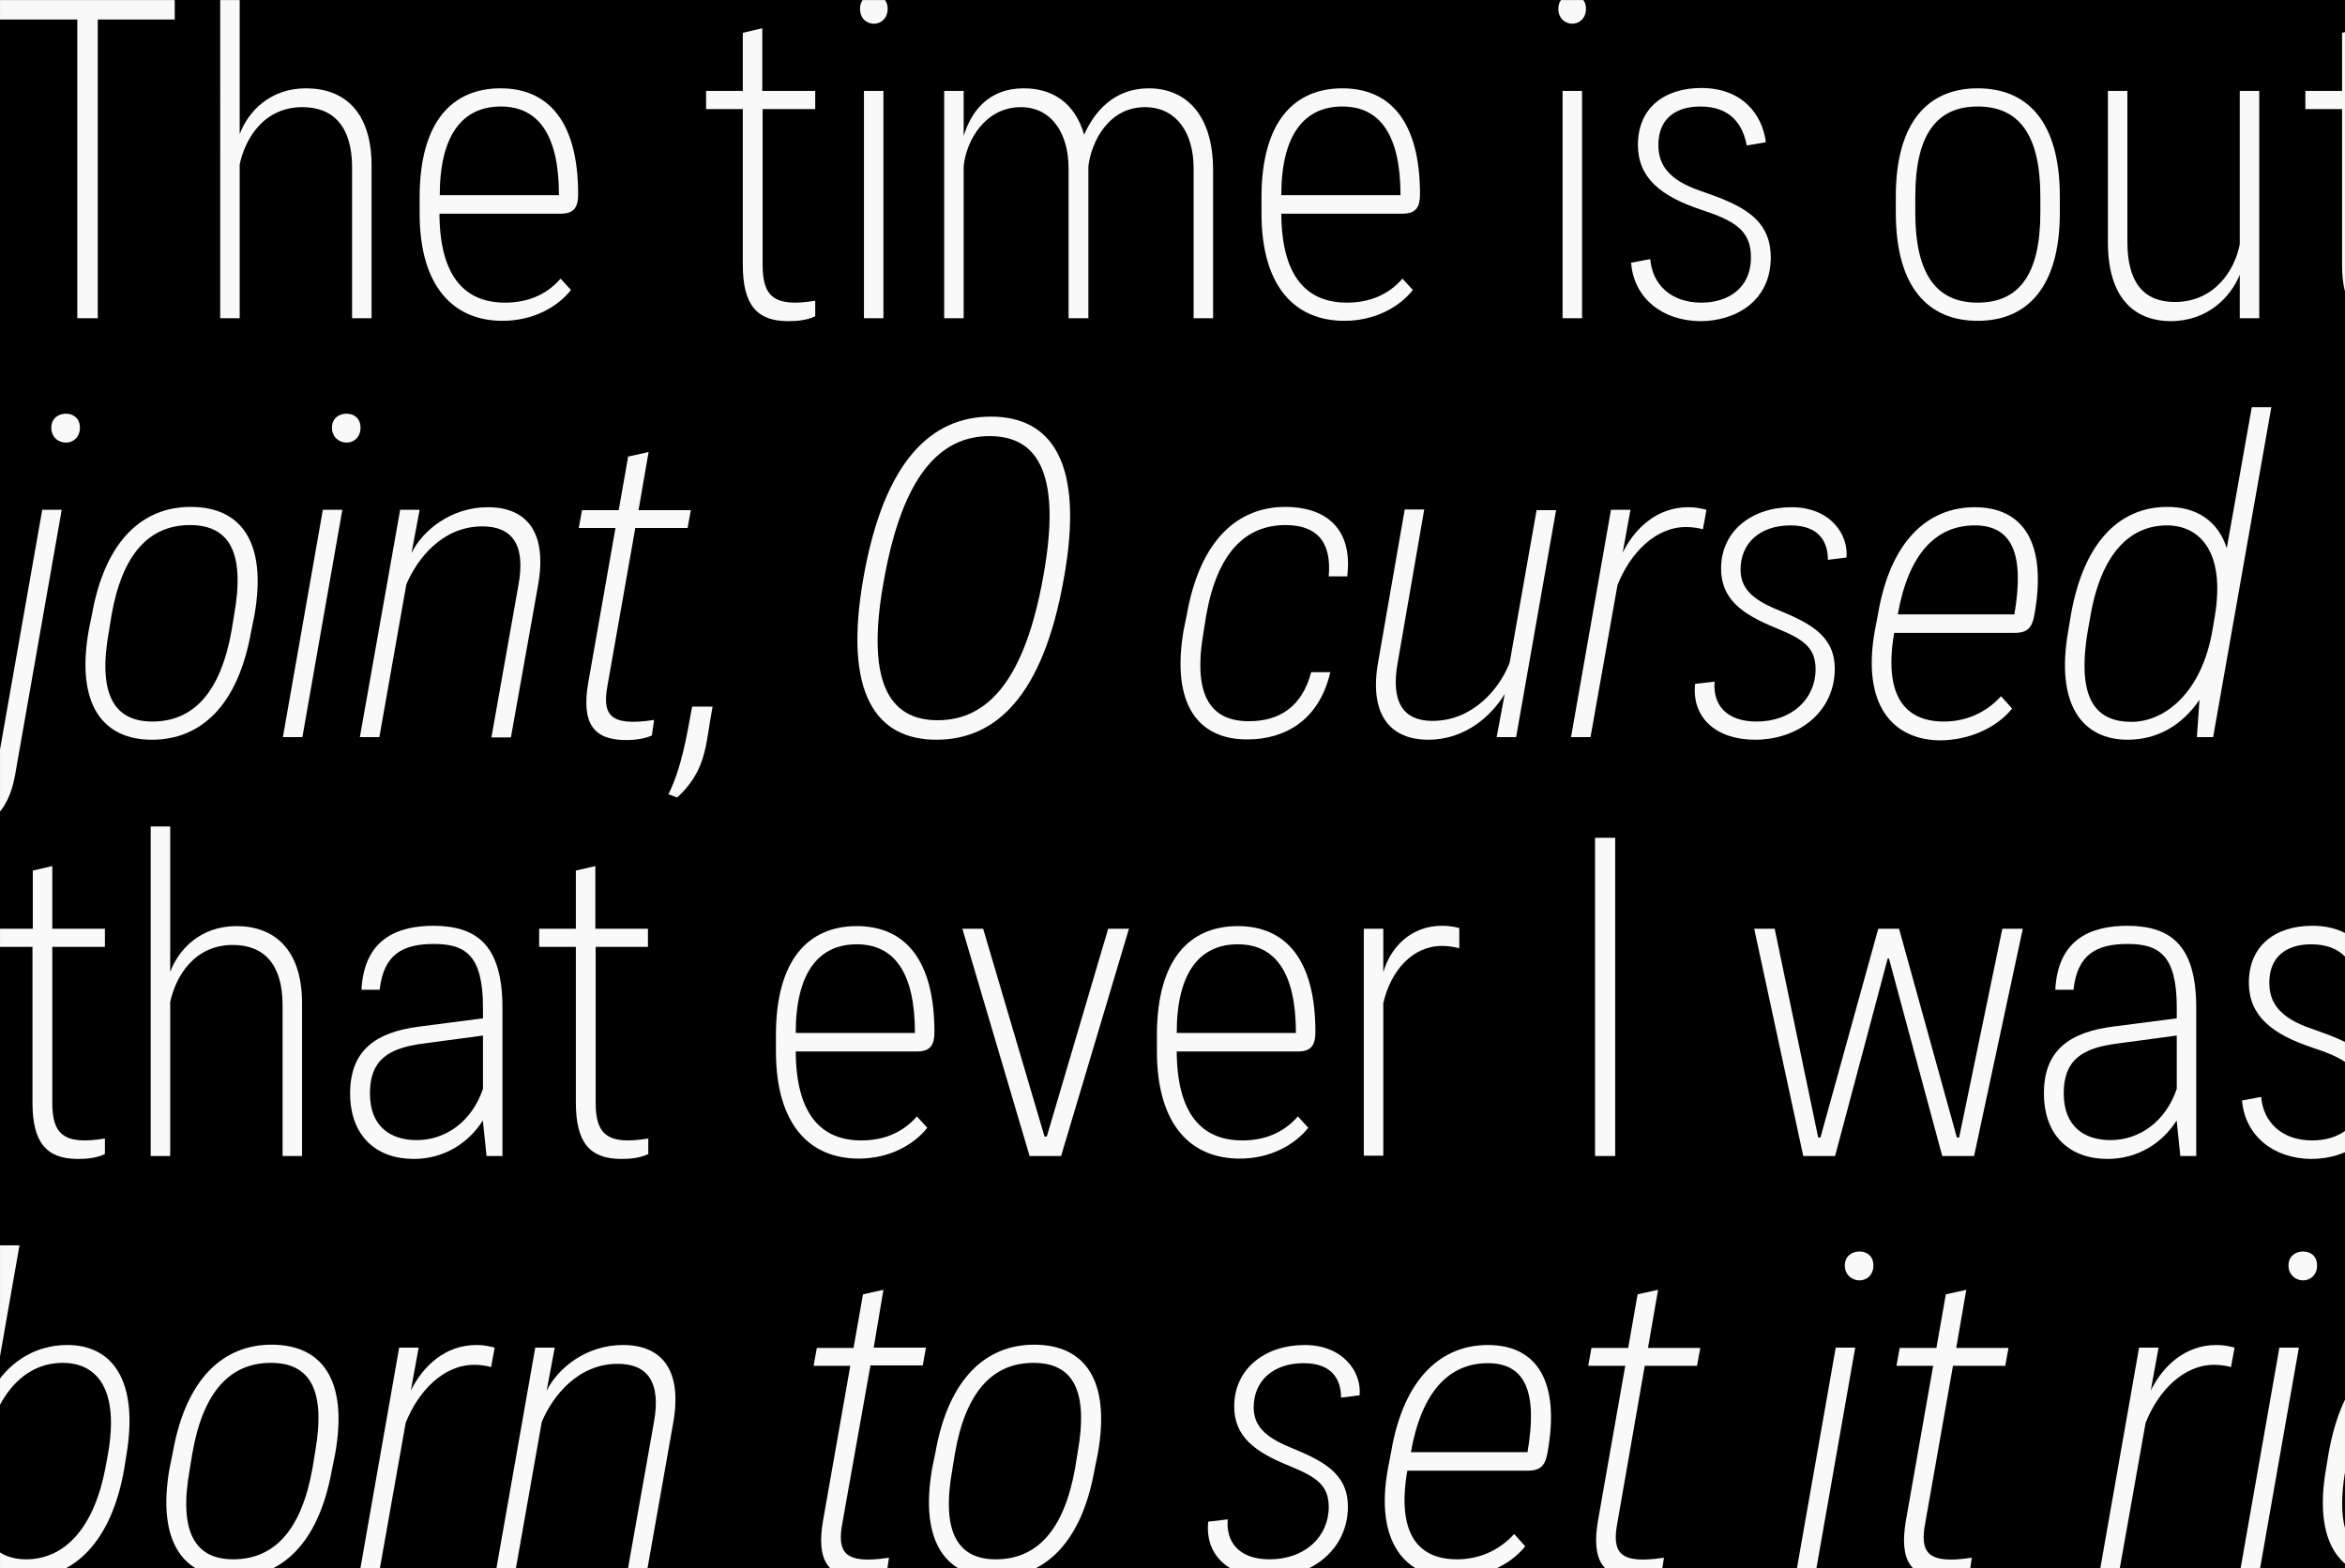 <?xml version="1.0" encoding="utf-8"?>
<!-- Generator: Adobe Illustrator 21.0.0, SVG Export Plug-In . SVG Version: 6.00 Build 0)  -->
<svg version="1.1" id="Layer_1" xmlns="http://www.w3.org/2000/svg" xmlns:xlink="http://www.w3.org/1999/xlink" x="0px" y="0px"
	 viewBox="0 0 722 483" style="enable-background:new 0 0 722 483;" xml:space="preserve">
<style type="text/css">
	.st0{fill:#F9F9F9;}
	.st1{fill:#E6E6E6;stroke:#000000;stroke-width:2;stroke-linecap:round;stroke-linejoin:round;stroke-miterlimit:10;}
	.st2{fill:#F9F9F9;stroke:#000000;stroke-width:2;stroke-linecap:round;stroke-linejoin:round;stroke-miterlimit:10;}
	.st3{fill:none;stroke:#000000;stroke-width:2;stroke-linecap:round;stroke-linejoin:round;stroke-miterlimit:10;}
	.st4{fill:#FFFFFF;stroke:#000000;stroke-width:2;stroke-linecap:round;stroke-linejoin:round;stroke-miterlimit:10;}
	.st5{fill:none;}
	.st6{fill:#7B7B7B;}
	.st7{fill:#FFFFFF;}
	.st8{clip-path:url(#SVGID_2_);}
	.st9{stroke:#000000;stroke-width:2;stroke-linecap:round;stroke-linejoin:round;stroke-miterlimit:10;}
	.st10{fill:#E6E6E6;}
	.st11{clip-path:url(#SVGID_4_);}
</style>
<g>
	<g>
		<g>
			<rect width="722" height="483"/>
		</g>
	</g>
	<g>
		<defs>
			<rect id="SVGID_3_" transform="matrix(-1 -1.224647e-16 1.224647e-16 -1 722.004 483.021)" width="722" height="483"/>
		</defs>
		<clipPath id="SVGID_2_">
			<use xlink:href="#SVGID_3_"  style="overflow:visible;"/>
		</clipPath>
		<g class="st8">
			<path class="st0" d="M53.8,6H30.1v92h-6.3V6H0V0h53.8V6z"/>
			<path class="st0" d="M114.4,51v47h-6V51.5c0-12.7-5.9-18.5-15.3-18.5c-11.9,0-17.6,9.7-19.3,17.6V98h-6V-3.5h6v44.8
				c2.5-6.7,9.1-14.1,20.4-14.1C105.9,27.2,114.4,34.3,114.4,51z"/>
			<path class="st0" d="M129.2,65.7v-4.9c0-23.4,10.1-33.6,24.9-33.6c14.7,0,23.9,10.2,23.9,32.6c0,3.8-1.1,6-5.3,6h-37.4
				c0.1,19.2,7.7,27.4,20.2,27.4c6.6,0,12.6-2.2,17.1-7.4l3.2,3.5c-4.1,5.2-11.6,9.5-21.1,9.5C139.9,98.8,129.2,88.6,129.2,65.7z
				 M172.1,60.1c0-18.5-6.3-27.3-17.9-27.3c-11.8,0-18.8,8.8-18.8,27.3H172.1z"/>
			<path class="st0" d="M234.8,33.6v47.9c0,9.5,3.2,13.3,16.2,11.1v4.8c-2.7,1.3-5.9,1.5-8.3,1.5c-9.7,0-14-5-14-17.4V33.6h-11.3V28
				h11.3V10.1l6-1.4V28H251v5.6H234.8z"/>
			<path class="st0" d="M264.8,2.7c0-2.8,2-4.3,4.3-4.3c2.2,0,4.2,1.5,4.2,4.3c0,2.9-2,4.6-4.2,4.6C266.7,7.3,264.8,5.6,264.8,2.7z
				 M266,28h6v70h-6V28z"/>
			<path class="st0" d="M373.5,52.4V98h-6V51.8c0-10.9-5.3-18.8-15-18.8c-10.9,0-16.4,10.2-17.4,18.2V98H329V51.8
				C329,41,323.7,33,314.3,33c-10.9,0-16.8,10.2-17.6,18.2V98h-6V28h6v13.9c2.2-7.3,7.4-14.7,18.5-14.7c9,0,15.8,4.6,18.6,14.3
				c3.1-7.1,9.2-14.3,19.9-14.3C365.1,27.2,373.5,35.3,373.5,52.4z"/>
			<path class="st0" d="M388.4,65.7v-4.9c0-23.4,10.1-33.6,24.9-33.6c14.7,0,23.9,10.2,23.9,32.6c0,3.8-1.1,6-5.3,6h-37.4
				c0.1,19.2,7.7,27.4,20.2,27.4c6.6,0,12.6-2.2,17.1-7.4l3.2,3.5c-4.1,5.2-11.6,9.5-21.1,9.5C399,98.8,388.4,88.6,388.4,65.7z
				 M431.2,60.1c0-18.5-6.3-27.3-17.9-27.3c-11.8,0-18.8,8.8-18.8,27.3H431.2z"/>
			<path class="st0" d="M479.8,2.7c0-2.8,2-4.3,4.3-4.3c2.2,0,4.2,1.5,4.2,4.3c0,2.9-2,4.6-4.2,4.6C481.8,7.3,479.8,5.6,479.8,2.7z
				 M481.1,28h6v70h-6V28z"/>
			<path class="st0" d="M502.2,80.9l5.9-1.1c0.6,7.7,6.3,13.4,15.7,13.4c8,0,15.3-4.2,15.3-14c0-8.4-5.3-11.3-15.3-14.6
				c-12.6-4.2-19.5-9.9-19.5-20c0-11.5,8.3-17.5,19.5-17.5c12.6,0,18.8,8.1,19.9,16.7l-5.9,1c-1.1-6-4.6-12-14.3-12
				c-7.6,0-12.9,3.8-12.9,11.8c0,5.9,2.8,10.8,13.3,14.3c12.2,4.2,21.3,8.3,21.3,20.4c0,13.4-10.8,19.6-21.7,19.6
				C511.7,98.8,503,91.7,502.2,80.9z"/>
			<path class="st0" d="M583.7,65.5v-5c0-23.1,10.1-33.3,25.2-33.3c15.3,0,25.3,10.2,25.3,33.3v5c0,23-10.1,33.3-25.3,33.3
				C593.7,98.8,583.7,88.5,583.7,65.5z M628.2,65.5v-5c0-19.2-6.7-27.7-19.3-27.7c-12.5,0-19.2,8.5-19.2,27.7v5
				c0,19.2,6.7,27.7,19.2,27.7C621.5,93.2,628.2,84.7,628.2,65.5z"/>
			<path class="st0" d="M649,74.6V28h6v46.5c0,12.7,5.2,18.5,14.6,18.5c12.2,0,18.5-9.8,20-17.8V28h6v70h-6V84.6
				c-2.8,6.9-9.9,14.3-21.3,14.3C656.7,98.8,649,91.3,649,74.6z"/>
			<path class="st0" d="M727.2,33.6v47.9c0,9.5,3.2,13.3,16.2,11.1v4.8c-2.7,1.3-5.9,1.5-8.3,1.5c-9.7,0-14-5-14-17.4V33.6h-11.3V28
				h11.3V10.1l6-1.4V28h16.2v5.6H727.2z"/>
			<path class="st0" d="M-14.7,250.7c7,0,11.6-2.7,13.3-11.9L13,157h6L4.6,238.9c-2.1,11.3-8,17.1-20.3,17.4L-14.7,250.7z
				 M15.8,131.7c0-2.8,2.1-4.3,4.5-4.3c2.4,0,4.3,1.5,4.3,4.3c0,2.9-2,4.6-4.3,4.6C17.9,136.3,15.8,134.6,15.8,131.7z"/>
			<path class="st0" d="M27.3,194.2l1-4.9c4.1-23.1,15.8-33.2,30.4-33.2c15.3,0,23.7,10.5,19.6,33.6l-1,4.9
				c-4.1,23-15.7,33.2-30.5,33.2C31.8,227.8,23.3,217.2,27.3,194.2z M71.3,194.2l0.8-4.9c3.4-19.2-1.5-27.6-13.6-27.6
				c-12.5,0-20.9,8.8-24.2,28l-0.8,4.9c-3.4,19,1.5,27.6,13.4,27.6C59.5,222.2,67.9,213.3,71.3,194.2z"/>
			<path class="st0" d="M99.4,157h6l-12.3,70h-6L99.4,157z M102.2,131.7c0-2.8,2.1-4.3,4.5-4.3s4.3,1.5,4.3,4.3c0,2.9-2,4.6-4.3,4.6
				S102.2,134.6,102.2,131.7z"/>
			<path class="st0" d="M123.2,157h6l-2.5,13.3c3.5-7.1,12.3-14.1,23.5-14.1c11.9,0,18.5,7.6,15.4,24.4l-8.3,46.5h-6l8.3-46.8
				c2.4-12.9-2.2-18.2-11.1-18.2c-12.2,0-20,9.8-23.4,17.9l-8.3,47h-6L123.2,157z"/>
			<path class="st0" d="M187.1,210.8c-1.8,9.4,0.6,13,14.3,10.9l-0.7,4.8c-2.9,1.3-6.4,1.4-8,1.4c-10.1,0-13.7-5.3-11.6-17.6
				l8.4-47.7h-11.3l1-5.5h11.3l2.9-16.5l6.3-1.4l-3.1,17.9h16.1l-1,5.5h-16.1L187.1,210.8z"/>
			<path class="st0" d="M205.8,244.6c4.1-8.3,5.6-17.8,7.3-27h6.3l-0.8,4.6c-1.4,8.5-1.8,15.7-10.1,23.4L205.8,244.6z"/>
			<path class="st0" d="M265.9,177.6c6.4-35.8,20.9-49.3,39.2-49.3c18.5,0,29,13.9,22.4,50.1c-6.4,36-20.9,49.4-39.2,49.4
				S259.4,214,265.9,177.6z M321.2,177.6c5.6-30.8-1.1-43.3-16.5-43.3c-15.8,0-26.9,13-32.5,44.1c-5.7,30.9,1.1,43.4,16.5,43.4
				C304.5,221.8,315.6,208.8,321.2,177.6z"/>
			<path class="st0" d="M364.4,194.2l1-4.9c4.1-23.1,15.7-33.2,30.4-33.2c11.3,0,20.9,5.7,19,21.4h-5.7c1-11.3-4.3-15.8-13.3-15.8
				c-12.3,0-21,8.5-24.4,27.7l-0.8,5c-3.4,19.2,1.7,27.7,13.9,27.7c9.5,0,16.4-4.5,19.2-15.1h5.9c-3.6,15.4-14.6,20.7-25.5,20.7
				C369.2,227.8,360.5,217.3,364.4,194.2z"/>
			<path class="st0" d="M466.8,227h-6l2.5-13.3c-4.2,6.9-12.3,14.1-23.5,14.1c-11.8,0-18.5-7.7-15.4-24.4l8.1-46.5h6l-8.1,46.8
				C428,216.4,432.2,222,441,222c12.5,0,20.7-9.9,23.8-17.9l8.3-47h6L466.8,227z"/>
			<path class="st0" d="M496,157h6l-2.4,13.2c3.8-7.6,10.6-14,20.2-14c2.5,0,3.9,0.4,5.6,0.8l-1.1,6c-1.4-0.4-3.2-0.7-5.2-0.7
				c-9.4,0-17.2,8-21.1,17.9l-8.3,46.8h-6L496,157z"/>
			<path class="st0" d="M521.9,210.6l6-0.7c-0.6,7.3,3.8,12.3,12.9,12.3c10.9,0,18.2-7,18.2-16.1c0-7-4.2-9.4-12.2-12.7
				c-10.6-4.3-16.9-9-16.9-18.3c0-11.6,9.5-18.9,21.7-18.9c11.9,0,17.6,8.4,16.9,15.5l-5.7,0.7c0-4.8-2.1-10.6-11.5-10.6
				c-9.5,0-15.4,5.5-15.4,13.6c0,5.6,3.4,9.1,11.2,12.3c10.2,4.2,17.8,8,17.8,18.3c0,12.9-10.8,21.8-24.6,21.8
				C528.5,227.8,520.8,221.1,521.9,210.6z"/>
			<path class="st0" d="M577.2,194.4l1-5.2c3.9-23.1,15.7-33,29.8-33c14.8,0,22.5,10.8,18.3,33.5c-0.7,3.5-2,5.2-6,5.2h-37.1
				c-3.2,18.6,2.7,27.3,15.3,27.3c6.4,0,12.7-2.4,17.6-7.8l3.4,3.8c-4.8,6-13.4,9.8-22.3,9.8C582.8,227.8,573.2,217.2,577.2,194.4z
				 M620.2,189.2c3.2-18.6-0.7-27.4-12.2-27.4c-12,0-20.4,8.8-23.7,27.4H620.2z"/>
			<path class="st0" d="M699.3,125.5L681.4,227h-5l0.8-11.5c-5.7,8.4-13.6,12.3-22.1,12.3c-13.7,0-22.4-10.4-18.3-33.6l0.8-4.8
				c4.1-23.4,15.7-33.3,29.7-33.3c8.8,0,15.5,4.1,18.3,12.7l7.7-43.4H699.3z M681.2,194l0.7-4.1c3.4-20.3-4.9-28.1-14.7-28.1
				c-11.3,0-20.4,8.5-23.7,28.6l-0.7,3.9c-3.6,21.7,2.9,28,13.6,28C666.5,222.2,677.9,213.4,681.2,194z"/>
			<path class="st0" d="M16.1,291.6v47.9c0,9.5,3.2,13.3,16.2,11.1v4.8c-2.7,1.3-5.9,1.5-8.3,1.5c-9.7,0-14-5-14-17.4v-47.9H-1.2
				V286h11.3v-17.9l6-1.4V286h16.2v5.6H16.1z"/>
			<path class="st0" d="M93,309v47h-6v-46.5c0-12.7-5.9-18.5-15.3-18.5c-11.9,0-17.6,9.7-19.3,17.6V356h-6V254.5h6v44.8
				c2.5-6.7,9.1-14.1,20.4-14.1C84.4,285.2,93,292.3,93,309z"/>
			<path class="st0" d="M154.7,310.4V356h-4.9l-1.1-10.6v-0.4c-4.6,7.3-12.3,11.9-21.3,11.9c-11.5,0-19.6-7-19.6-20.2
				c0-13.2,7.8-18.9,21.6-20.6l19.3-2.5v-3.4c0-16.2-5.6-19.5-15.1-19.5c-9.5,0-15.5,3.1-16.7,14.1h-5.6
				c0.8-15.5,10.8-19.7,22.3-19.7C146.7,285.2,154.7,290.9,154.7,310.4z M148.7,335.3v-16.4l-18.6,2.5c-10.4,1.4-16.2,4.9-16.2,15.3
				c0,10.1,6.2,14.4,14.4,14.4C137.2,351.1,145.3,345.4,148.7,335.3z"/>
			<path class="st0" d="M183.4,291.6v47.9c0,9.5,3.2,13.3,16.2,11.1v4.8c-2.7,1.3-5.9,1.5-8.3,1.5c-9.7,0-14-5-14-17.4v-47.9h-11.3
				V286h11.3v-17.9l6-1.4V286h16.2v5.6H183.4z"/>
			<path class="st0" d="M238.9,323.7v-4.9c0-23.4,10.1-33.6,24.9-33.6c14.7,0,23.9,10.2,23.9,32.6c0,3.8-1.1,6-5.3,6H245
				c0.1,19.2,7.7,27.4,20.2,27.4c6.6,0,12.6-2.2,17.1-7.4l3.2,3.5c-4.1,5.2-11.6,9.5-21.1,9.5C249.5,356.8,238.9,346.6,238.9,323.7z
				 M281.7,318.1c0-18.5-6.3-27.3-17.9-27.3c-11.8,0-18.8,8.8-18.8,27.3H281.7z"/>
			<path class="st0" d="M296.3,286h6.4l18.9,64h0.7l18.9-64h6.4l-20.9,70h-9.7L296.3,286z"/>
			<path class="st0" d="M356.2,323.7v-4.9c0-23.4,10.1-33.6,24.9-33.6c14.7,0,23.9,10.2,23.9,32.6c0,3.8-1.1,6-5.3,6h-37.4
				c0.1,19.2,7.7,27.4,20.2,27.4c6.6,0,12.6-2.2,17.1-7.4l3.2,3.5c-4.1,5.2-11.6,9.5-21.1,9.5C366.8,356.8,356.2,346.6,356.2,323.7z
				 M399,318.1c0-18.5-6.3-27.3-17.9-27.3c-11.8,0-18.8,8.8-18.8,27.3H399z"/>
			<path class="st0" d="M419.9,286h6v13.4c2.2-7.6,8.4-14.3,18.1-14.3c2.1,0,3.8,0.3,5.3,0.7v6.2c-1.7-0.4-3.5-0.7-5.3-0.7
				c-9.2,0-15.8,7.7-18.1,17.6v47h-6V286z"/>
			<path class="st0" d="M491.1,258h6.2v98h-6.2V258z"/>
			<path class="st0" d="M540.1,286h6.3l13.4,64.3h0.7l17.8-64.3h6.4l17.8,64.3h0.7l13.3-64.3h6.3l-15,70h-9.8l-16.4-60.8h-0.4
				L565,356h-9.8L540.1,286z"/>
			<path class="st0" d="M676.2,310.4V356h-4.9l-1.1-10.6v-0.4c-4.6,7.3-12.3,11.9-21.3,11.9c-11.5,0-19.6-7-19.6-20.2
				c0-13.2,7.8-18.9,21.6-20.6l19.3-2.5v-3.4c0-16.2-5.6-19.5-15.1-19.5c-9.5,0-15.5,3.1-16.7,14.1h-5.6
				c0.8-15.5,10.8-19.7,22.3-19.7C668.2,285.2,676.2,290.9,676.2,310.4z M670.2,335.3v-16.4l-18.6,2.5c-10.4,1.4-16.2,4.9-16.2,15.3
				c0,10.1,6.2,14.4,14.4,14.4C658.7,351.1,666.8,345.4,670.2,335.3z"/>
			<path class="st0" d="M690.3,338.9l5.9-1.1c0.6,7.7,6.3,13.4,15.7,13.4c8,0,15.3-4.2,15.3-14c0-8.4-5.3-11.3-15.3-14.6
				c-12.6-4.2-19.5-9.9-19.5-20c0-11.5,8.3-17.5,19.5-17.5c12.6,0,18.8,8.1,19.9,16.7l-5.9,1c-1.1-6-4.6-12-14.3-12
				c-7.6,0-12.9,3.8-12.9,11.8c0,5.9,2.8,10.8,13.3,14.3c12.2,4.2,21.3,8.3,21.3,20.4c0,13.4-10.8,19.6-21.7,19.6
				C699.9,356.8,691.2,349.7,690.3,338.9z"/>
			<path class="st0" d="M-9.8,473l-3.2,12h-4.9L0,383.5h6l-7.6,43.3c5.3-8.3,13.4-12.6,22.3-12.6c13.9,0,22.1,10.9,18.2,34l-0.6,3.8
				c-3.9,23.1-15.8,33.9-30,33.9C-0.4,485.8-7.1,481.6-9.8,473z M32.5,451.8l0.7-3.8c3.6-20-3.2-28.3-13.9-28.3s-20.7,8.1-24.5,28.6
				l-0.6,3.8c-3.5,19.9,3.2,28.1,13.9,28.1C18.8,480.2,28.7,472.1,32.5,451.8z"/>
			<path class="st0" d="M52.2,452.2l1-4.9c4.1-23.1,15.8-33.2,30.4-33.2c15.3,0,23.7,10.5,19.6,33.6l-1,4.9
				c-4.1,23-15.7,33.2-30.5,33.2C56.7,485.8,48.2,475.2,52.2,452.2z M96.2,452.2l0.8-4.9c3.4-19.2-1.5-27.6-13.6-27.6
				c-12.5,0-20.9,8.8-24.2,28l-0.8,4.9c-3.4,19,1.5,27.6,13.4,27.6C84.4,480.2,92.8,471.3,96.2,452.2z"/>
			<path class="st0" d="M122.9,415h6l-2.4,13.2c3.8-7.6,10.6-14,20.2-14c2.5,0,3.9,0.4,5.6,0.8l-1.1,6c-1.4-0.4-3.2-0.7-5.2-0.7
				c-9.4,0-17.2,8-21.1,17.9l-8.3,46.8h-6L122.9,415z"/>
			<path class="st0" d="M164.8,415h6l-2.5,13.3c3.5-7.1,12.3-14.1,23.5-14.1c11.9,0,18.5,7.6,15.4,24.4L199,485h-6l8.3-46.8
				c2.4-12.9-2.2-18.2-11.1-18.2c-12.2,0-20,9.8-23.4,17.9l-8.3,47h-6L164.8,415z"/>
			<path class="st0" d="M259.4,468.8c-1.8,9.4,0.6,13,14.3,10.9l-0.7,4.8c-2.9,1.3-6.4,1.4-8,1.4c-10.1,0-13.7-5.3-11.6-17.6
				l8.4-47.7h-11.3l1-5.5h11.3l2.9-16.5l6.3-1.4L269,415h16.1l-1,5.5H268L259.4,468.8z"/>
			<path class="st0" d="M287,452.2l1-4.9c4.1-23.1,15.8-33.2,30.4-33.2c15.3,0,23.7,10.5,19.6,33.6l-1,4.9
				c-4.1,23-15.7,33.2-30.5,33.2C291.5,485.8,283,475.2,287,452.2z M331,452.2l0.8-4.9c3.4-19.2-1.5-27.6-13.6-27.6
				c-12.5,0-20.9,8.8-24.2,28l-0.8,4.9c-3.4,19,1.5,27.6,13.4,27.6C319.2,480.2,327.6,471.3,331,452.2z"/>
			<path class="st0" d="M372,468.6l6-0.7c-0.6,7.3,3.8,12.3,12.9,12.3c10.9,0,18.2-7,18.2-16.1c0-7-4.2-9.4-12.2-12.7
				c-10.6-4.3-16.9-9-16.9-18.3c0-11.6,9.5-18.9,21.7-18.9c11.9,0,17.6,8.4,16.9,15.5l-5.7,0.7c0-4.8-2.1-10.6-11.5-10.6
				c-9.5,0-15.4,5.5-15.4,13.6c0,5.6,3.4,9.1,11.2,12.3c10.2,4.2,17.8,8,17.8,18.3c0,12.9-10.8,21.8-24.6,21.8
				C378.6,485.8,370.9,479.1,372,468.6z"/>
			<path class="st0" d="M427.3,452.4l1-5.2c3.9-23.1,15.7-33,29.8-33c14.8,0,22.5,10.8,18.3,33.5c-0.7,3.5-2,5.2-6,5.2h-37.1
				c-3.2,18.6,2.7,27.3,15.3,27.3c6.4,0,12.7-2.4,17.6-7.8l3.4,3.8c-4.8,6-13.4,9.8-22.3,9.8C432.9,485.8,423.2,475.2,427.3,452.4z
				 M470.3,447.2c3.2-18.6-0.7-27.4-12.2-27.4c-12,0-20.4,8.8-23.7,27.4H470.3z"/>
			<path class="st0" d="M498,468.8c-1.8,9.4,0.6,13,14.3,10.9l-0.7,4.8c-2.9,1.3-6.4,1.4-8,1.4c-10.1,0-13.7-5.3-11.6-17.6l8.4-47.7
				H489l1-5.5h11.3l2.9-16.5l6.3-1.4l-3.1,17.9h16.1l-1,5.5h-16.1L498,468.8z"/>
			<path class="st0" d="M565.2,415h6l-12.3,70h-6L565.2,415z M568,389.7c0-2.8,2.1-4.3,4.5-4.3s4.3,1.5,4.3,4.3c0,2.9-2,4.6-4.3,4.6
				S568,392.6,568,389.7z"/>
			<path class="st0" d="M592.8,468.8c-1.8,9.4,0.6,13,14.3,10.9l-0.7,4.8c-2.9,1.3-6.4,1.4-8,1.4c-10.1,0-13.7-5.3-11.6-17.6
				l8.4-47.7h-11.3l1-5.5h11.3l2.9-16.5l6.3-1.4l-3.1,17.9h16.1l-1,5.5h-16.1L592.8,468.8z"/>
			<path class="st0" d="M658.6,415h6l-2.4,13.2c3.8-7.6,10.6-14,20.2-14c2.5,0,3.9,0.4,5.6,0.8l-1.1,6c-1.4-0.4-3.2-0.7-5.2-0.7
				c-9.4,0-17.2,8-21.1,17.9l-8.3,46.8h-6L658.6,415z"/>
			<path class="st0" d="M701.8,415h6l-12.3,70h-6L701.8,415z M704.6,389.7c0-2.8,2.1-4.3,4.5-4.3s4.3,1.5,4.3,4.3
				c0,2.9-2,4.6-4.3,4.6S704.6,392.6,704.6,389.7z"/>
			<path class="st0" d="M773.2,415l-12.7,72.4c-3.2,17.9-13,26-30,26c-5,0-10.5-0.7-15.8-3.2l1-5.5c4.9,2.2,9.1,2.9,14.6,2.9
				c10.9,0,21-2.7,24.1-20.3l2.4-13.6c-5.9,8.3-13.9,12-22.3,12c-13.7,0-22.4-10.4-18.3-33.6l0.8-4.8c4.2-23.4,15.7-33.3,29.7-33.3
				c8.8,0,15.7,3.9,18.5,12.9l2.1-12H773.2z M760.3,453.6l1.4-7.7c2.9-19.2-5.6-26.2-15.1-26.2c-11.3,0-20.3,8.5-23.7,28.6l-0.7,3.9
				c-3.8,21.7,2.9,28,13.6,28C745.6,480.2,756.6,472,760.3,453.6z"/>
		</g>
	</g>
</g>
</svg>
